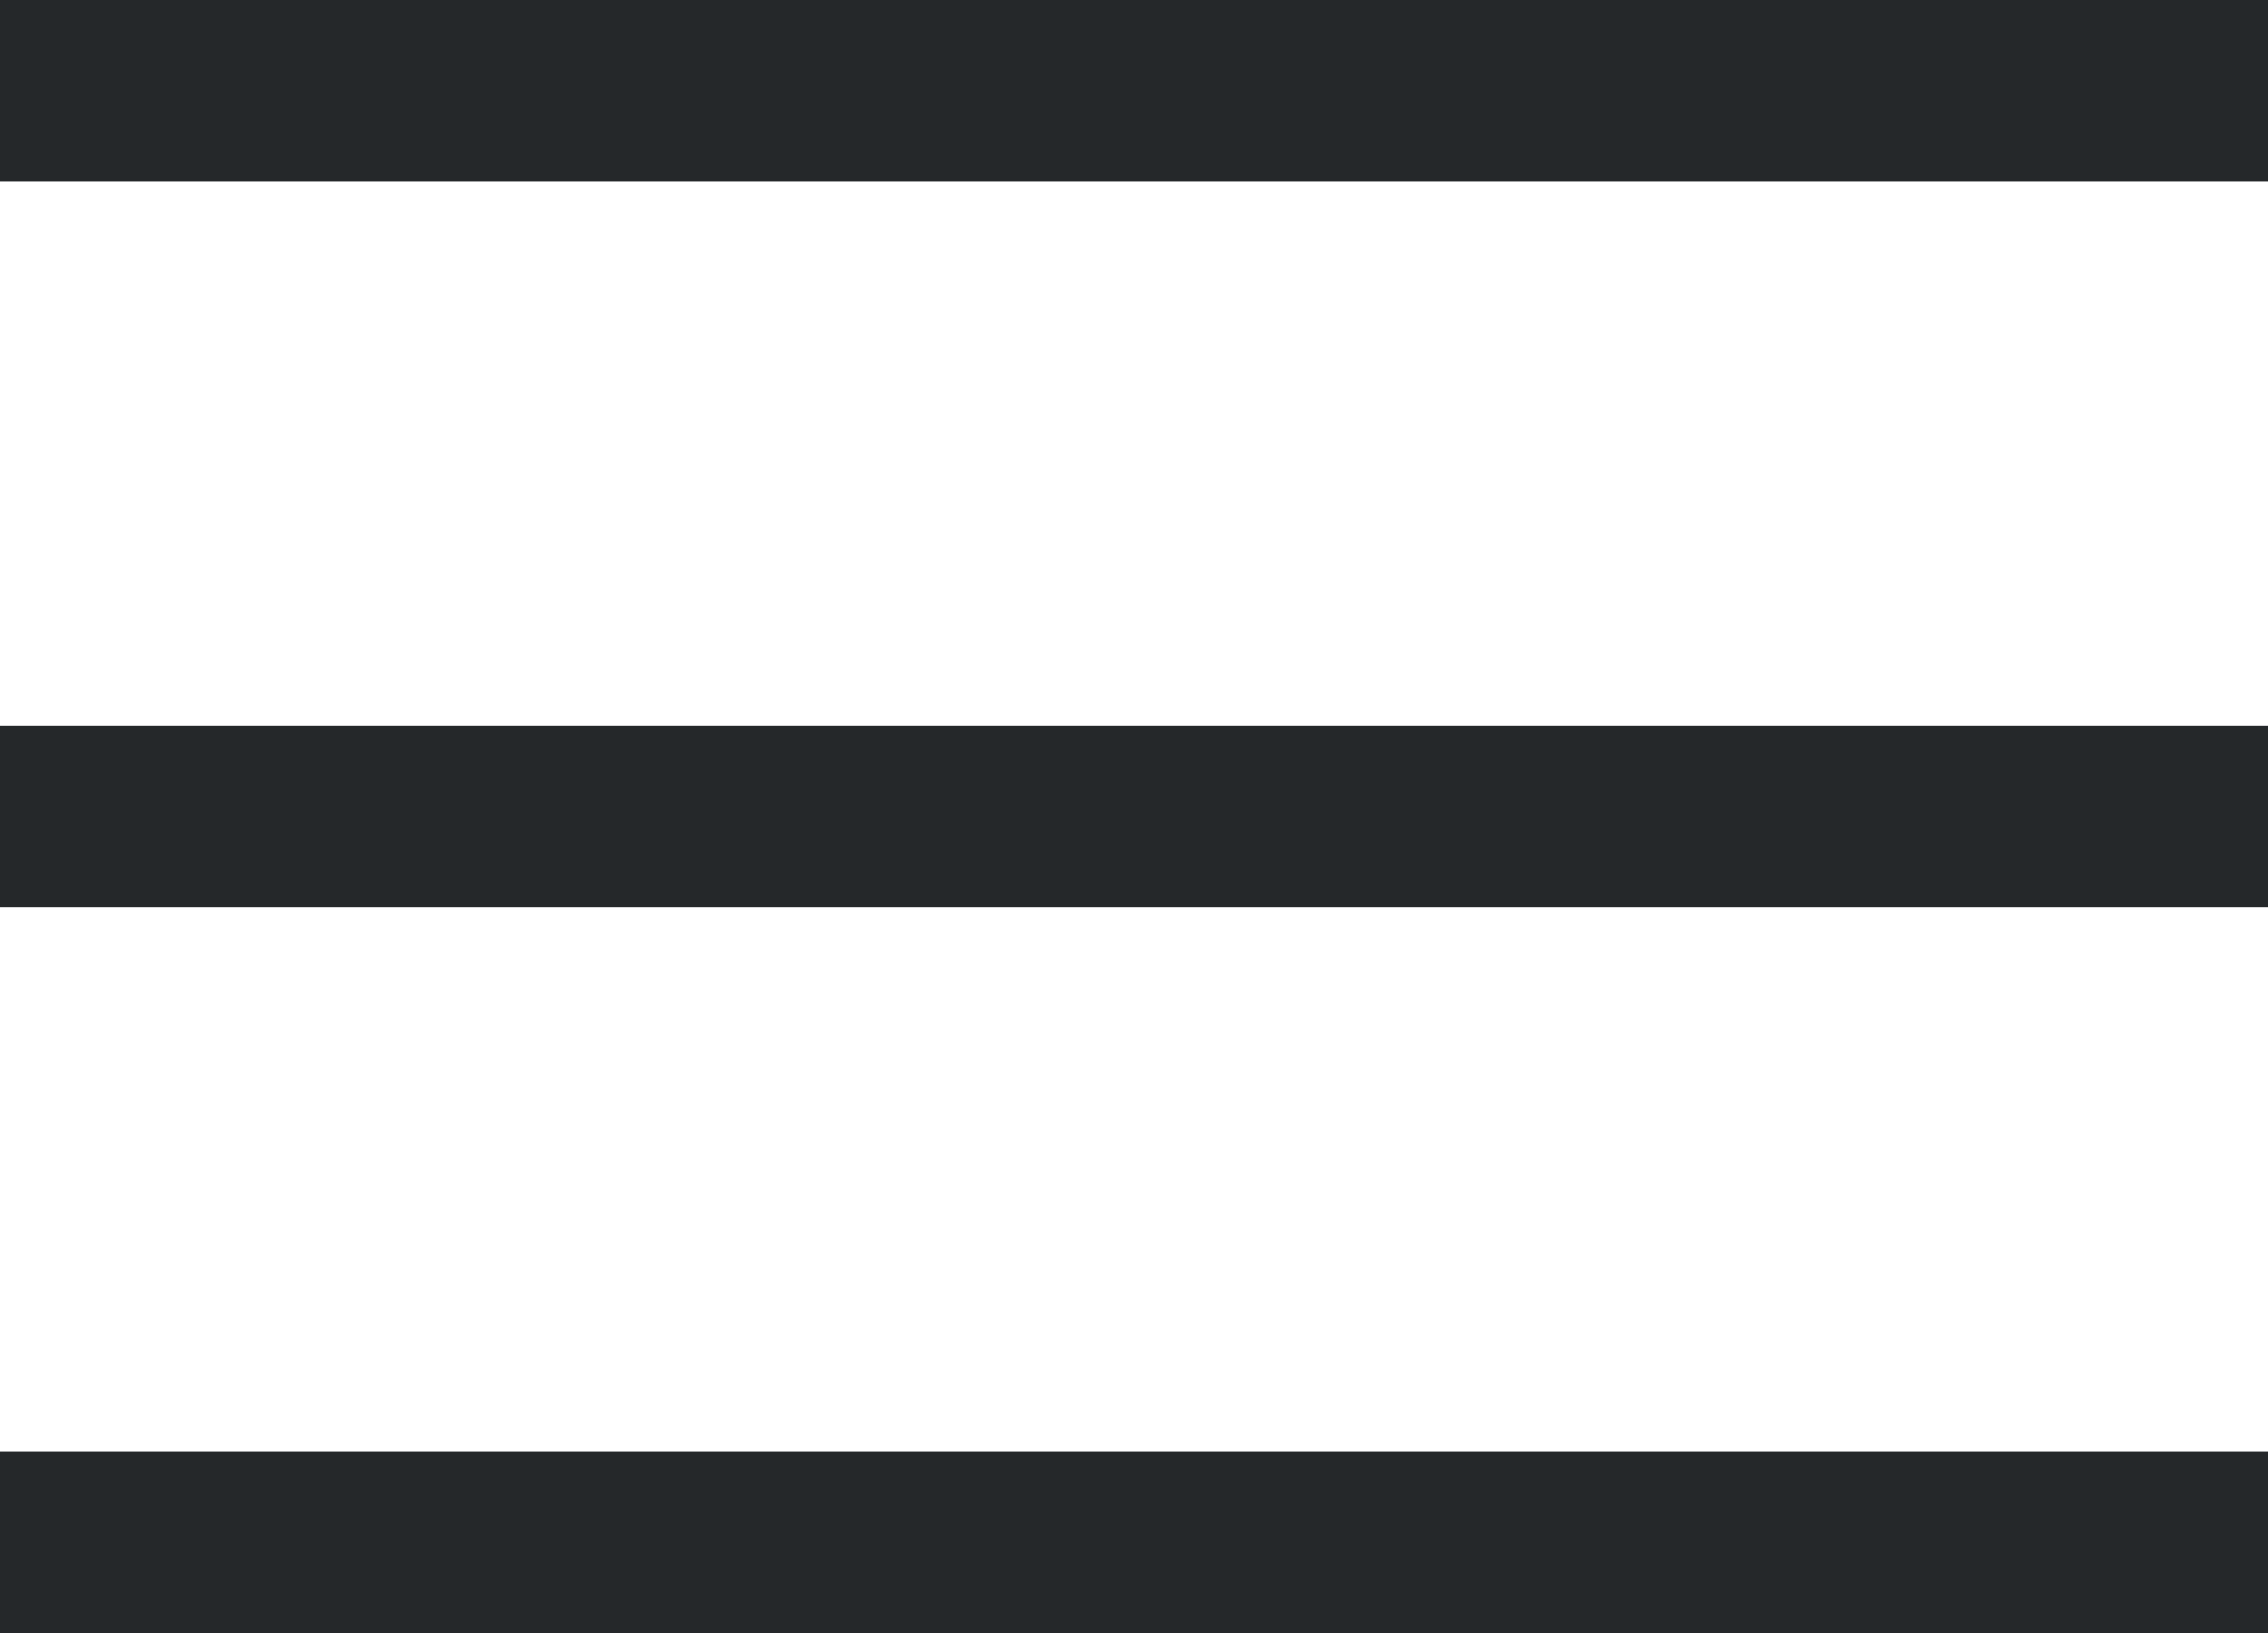 <?xml version="1.0" encoding="utf-8"?>
<!-- Generator: Adobe Illustrator 28.1.0, SVG Export Plug-In . SVG Version: 6.00 Build 0)  -->
<svg version="1.1" id="f05a2c63-4ec1-46c8-9e35-dca8feddd9c6"
	 xmlns="http://www.w3.org/2000/svg" xmlns:xlink="http://www.w3.org/1999/xlink" x="0px" y="0px" viewBox="0 0 25 18"
	 style="enable-background:new 0 0 25 18;" xml:space="preserve">
<style type="text/css">
	.st0{fill:#25282A;}
</style>
<rect class="st0" width="25" height="2"/>
<rect y="8" class="st0" width="25" height="2"/>
<rect y="16" class="st0" width="25" height="2"/>
</svg>

